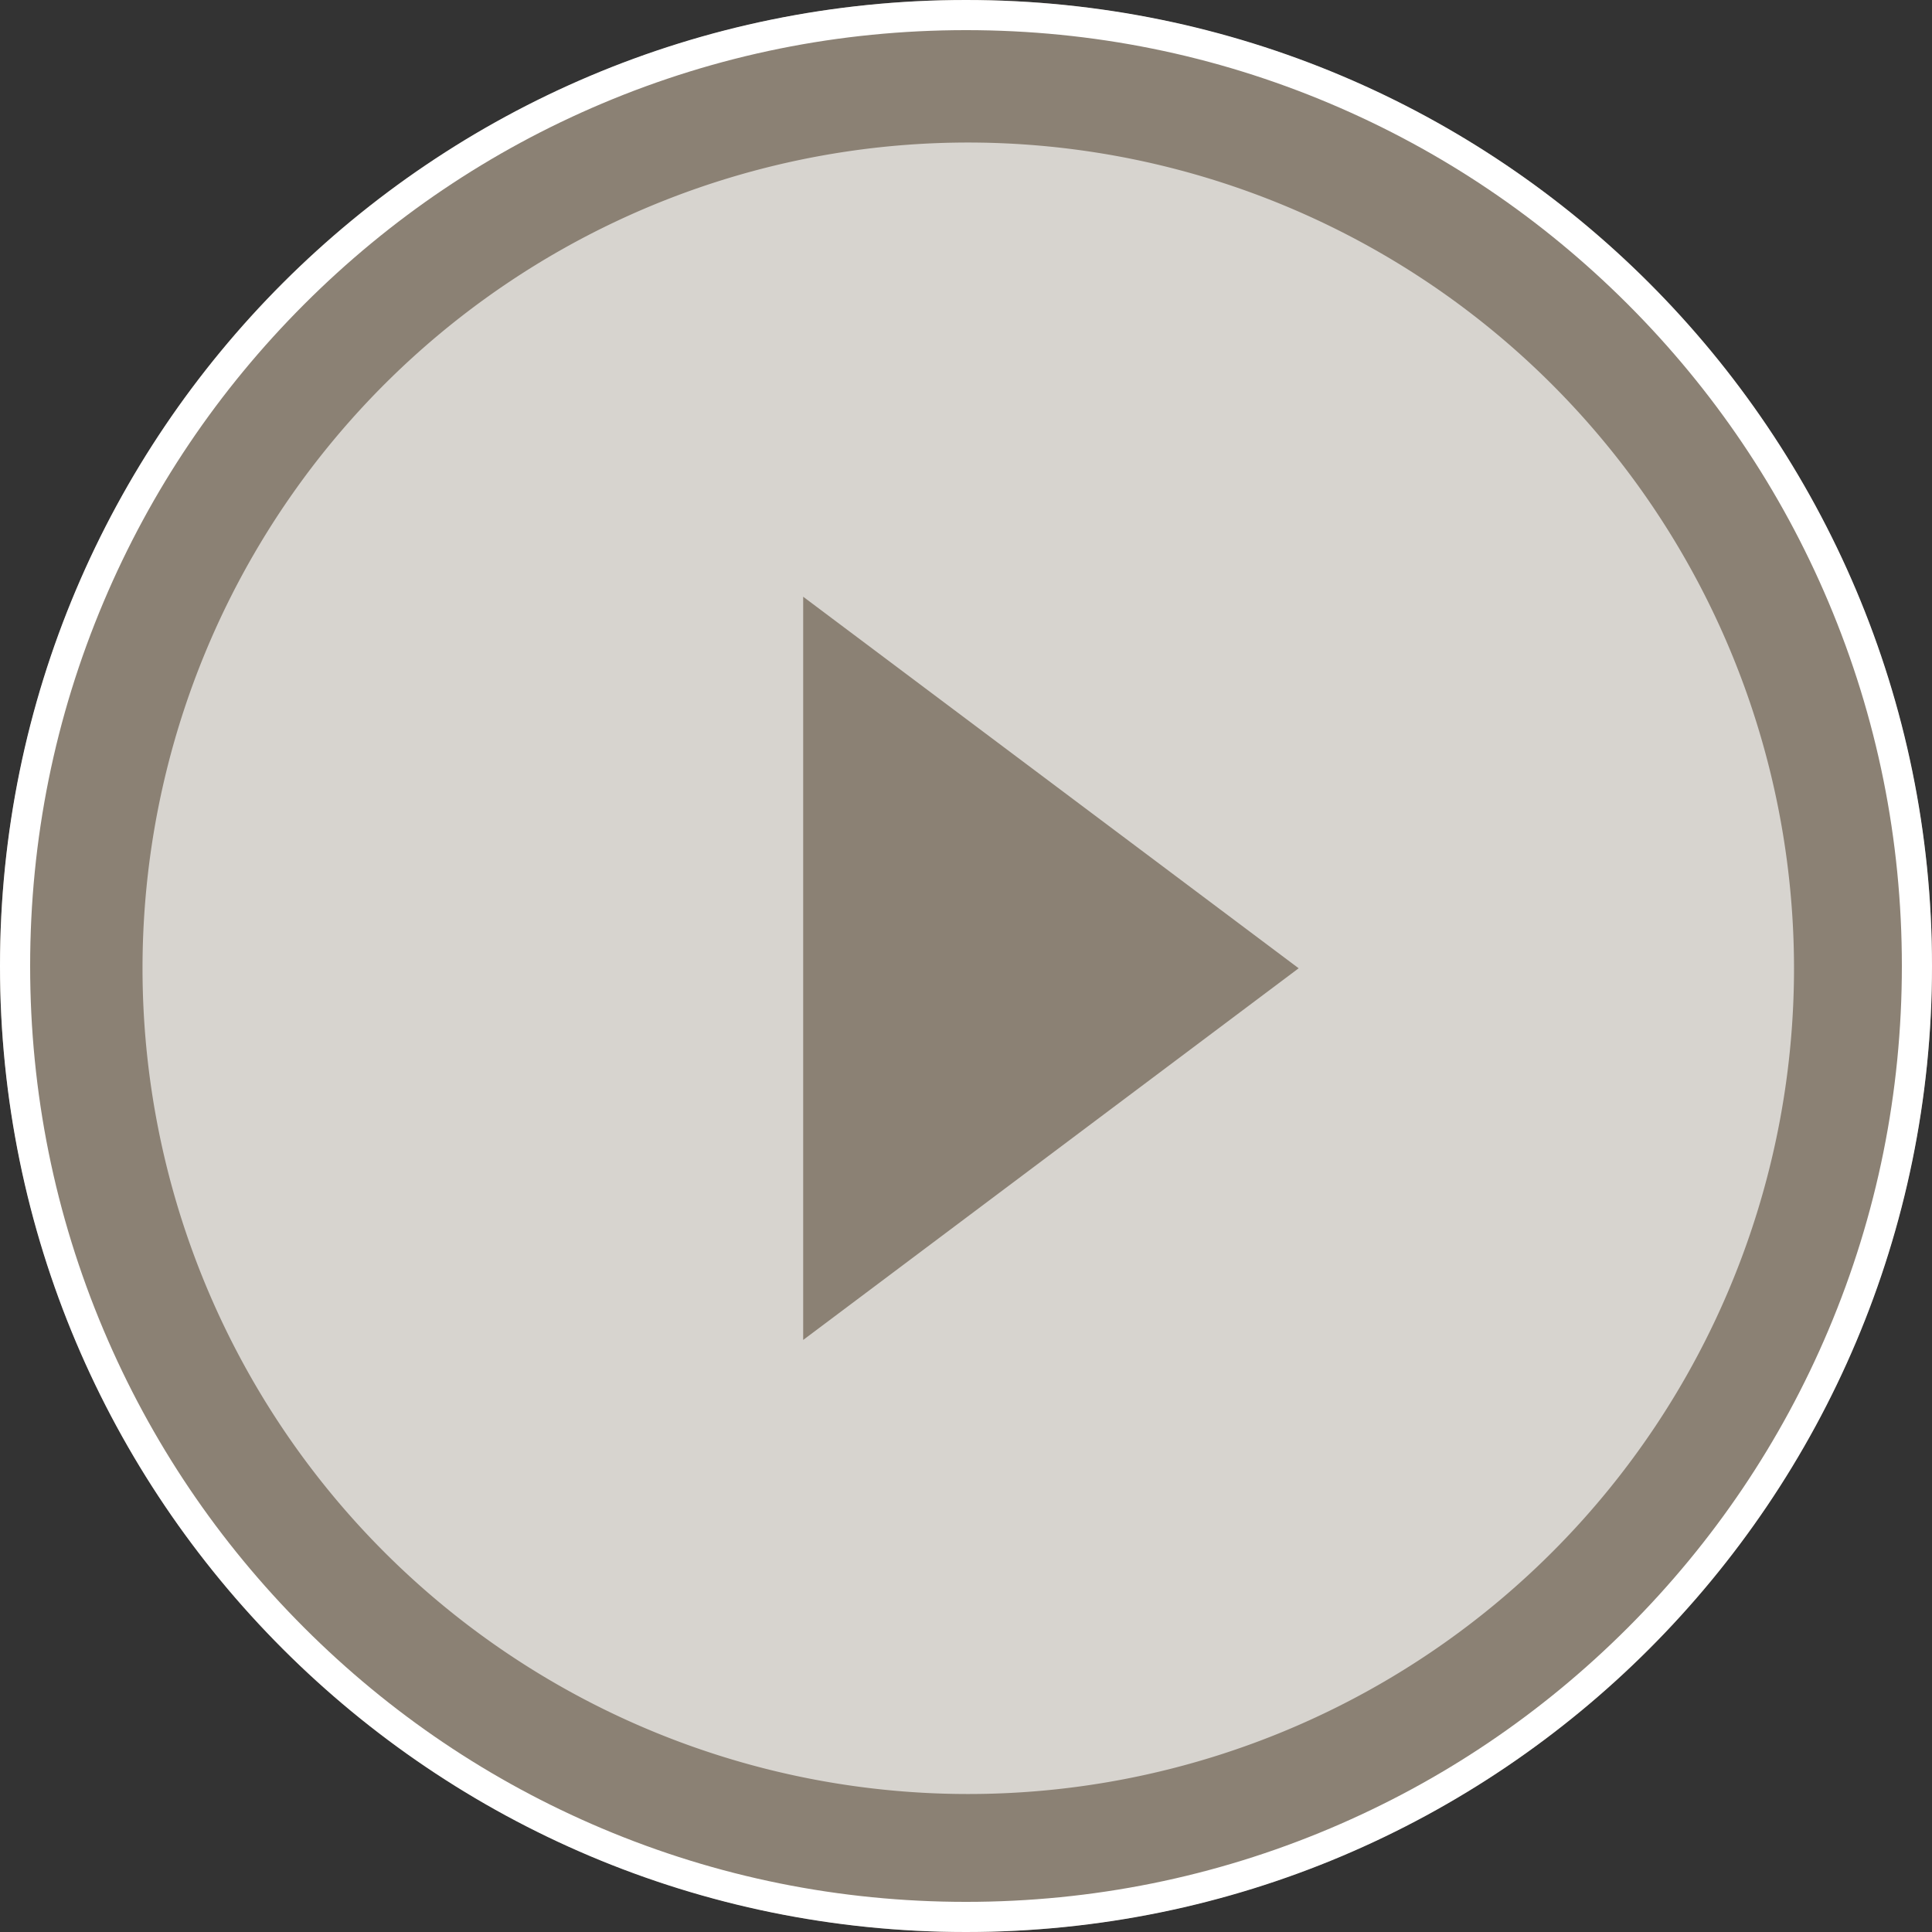 <svg id="Group_32" data-name="Group 32" xmlns="http://www.w3.org/2000/svg" width="96.162" height="96.162" viewBox="0 0 96.162 96.162">
  <rect x="0" y="0" width="96.162" height="96.162" fill="#333333" stroke="none"/>
  <path id="Path_156" data-name="Path 156" d="M48.081,0A48.081,48.081,0,1,1,0,48.081,48.081,48.081,0,0,1,48.081,0Z" transform="translate(0)" fill="#fae3c6" opacity="0.441"/>
  <g id="Path_155" data-name="Path 155" transform="translate(0)" fill="none">
    <path d="M48.081,0A48.081,48.081,0,1,1,0,48.081,48.081,48.081,0,0,1,48.081,0Z" stroke="none"/>
    <path d="M 48.081 1.5 C 41.792 1.5 35.692 2.731 29.95 5.16 C 24.403 7.506 19.422 10.865 15.143 15.143 C 10.865 19.422 7.506 24.403 5.16 29.95 C 2.731 35.692 1.5 41.792 1.5 48.081 C 1.5 54.37 2.731 60.47 5.16 66.212 C 7.506 71.759 10.865 76.74 15.143 81.019 C 19.422 85.297 24.403 88.656 29.95 91.002 C 35.692 93.431 41.792 94.662 48.081 94.662 C 54.37 94.662 60.47 93.431 66.212 91.002 C 71.759 88.656 76.74 85.297 81.019 81.019 C 85.297 76.74 88.656 71.759 91.002 66.212 C 93.431 60.47 94.662 54.37 94.662 48.081 C 94.662 41.792 93.431 35.692 91.002 29.95 C 88.656 24.403 85.297 19.422 81.019 15.143 C 76.74 10.865 71.759 7.506 66.212 5.16 C 60.47 2.731 54.37 1.5 48.081 1.5 M 48.081 -7.62939453125e-06 C 74.635 -7.62939453125e-06 96.162 21.527 96.162 48.081 C 96.162 74.635 74.635 96.162 48.081 96.162 C 21.527 96.162 0 74.635 0 48.081 C 0 21.527 21.527 -7.62939453125e-06 48.081 -7.62939453125e-06 Z" stroke="none" fill="#fff"/>
  </g>
  <path id="Icon_material-play-circle-filled" data-name="Icon material-play-circle-filled" d="M44.1,3a41.1,41.1,0,1,0,41.1,41.1A41.119,41.119,0,0,0,44.1,3ZM35.883,62.6V25.607L60.545,44.1Z" transform="translate(4.094 4.094)" fill="#fff" opacity="0.654"/>
</svg>
